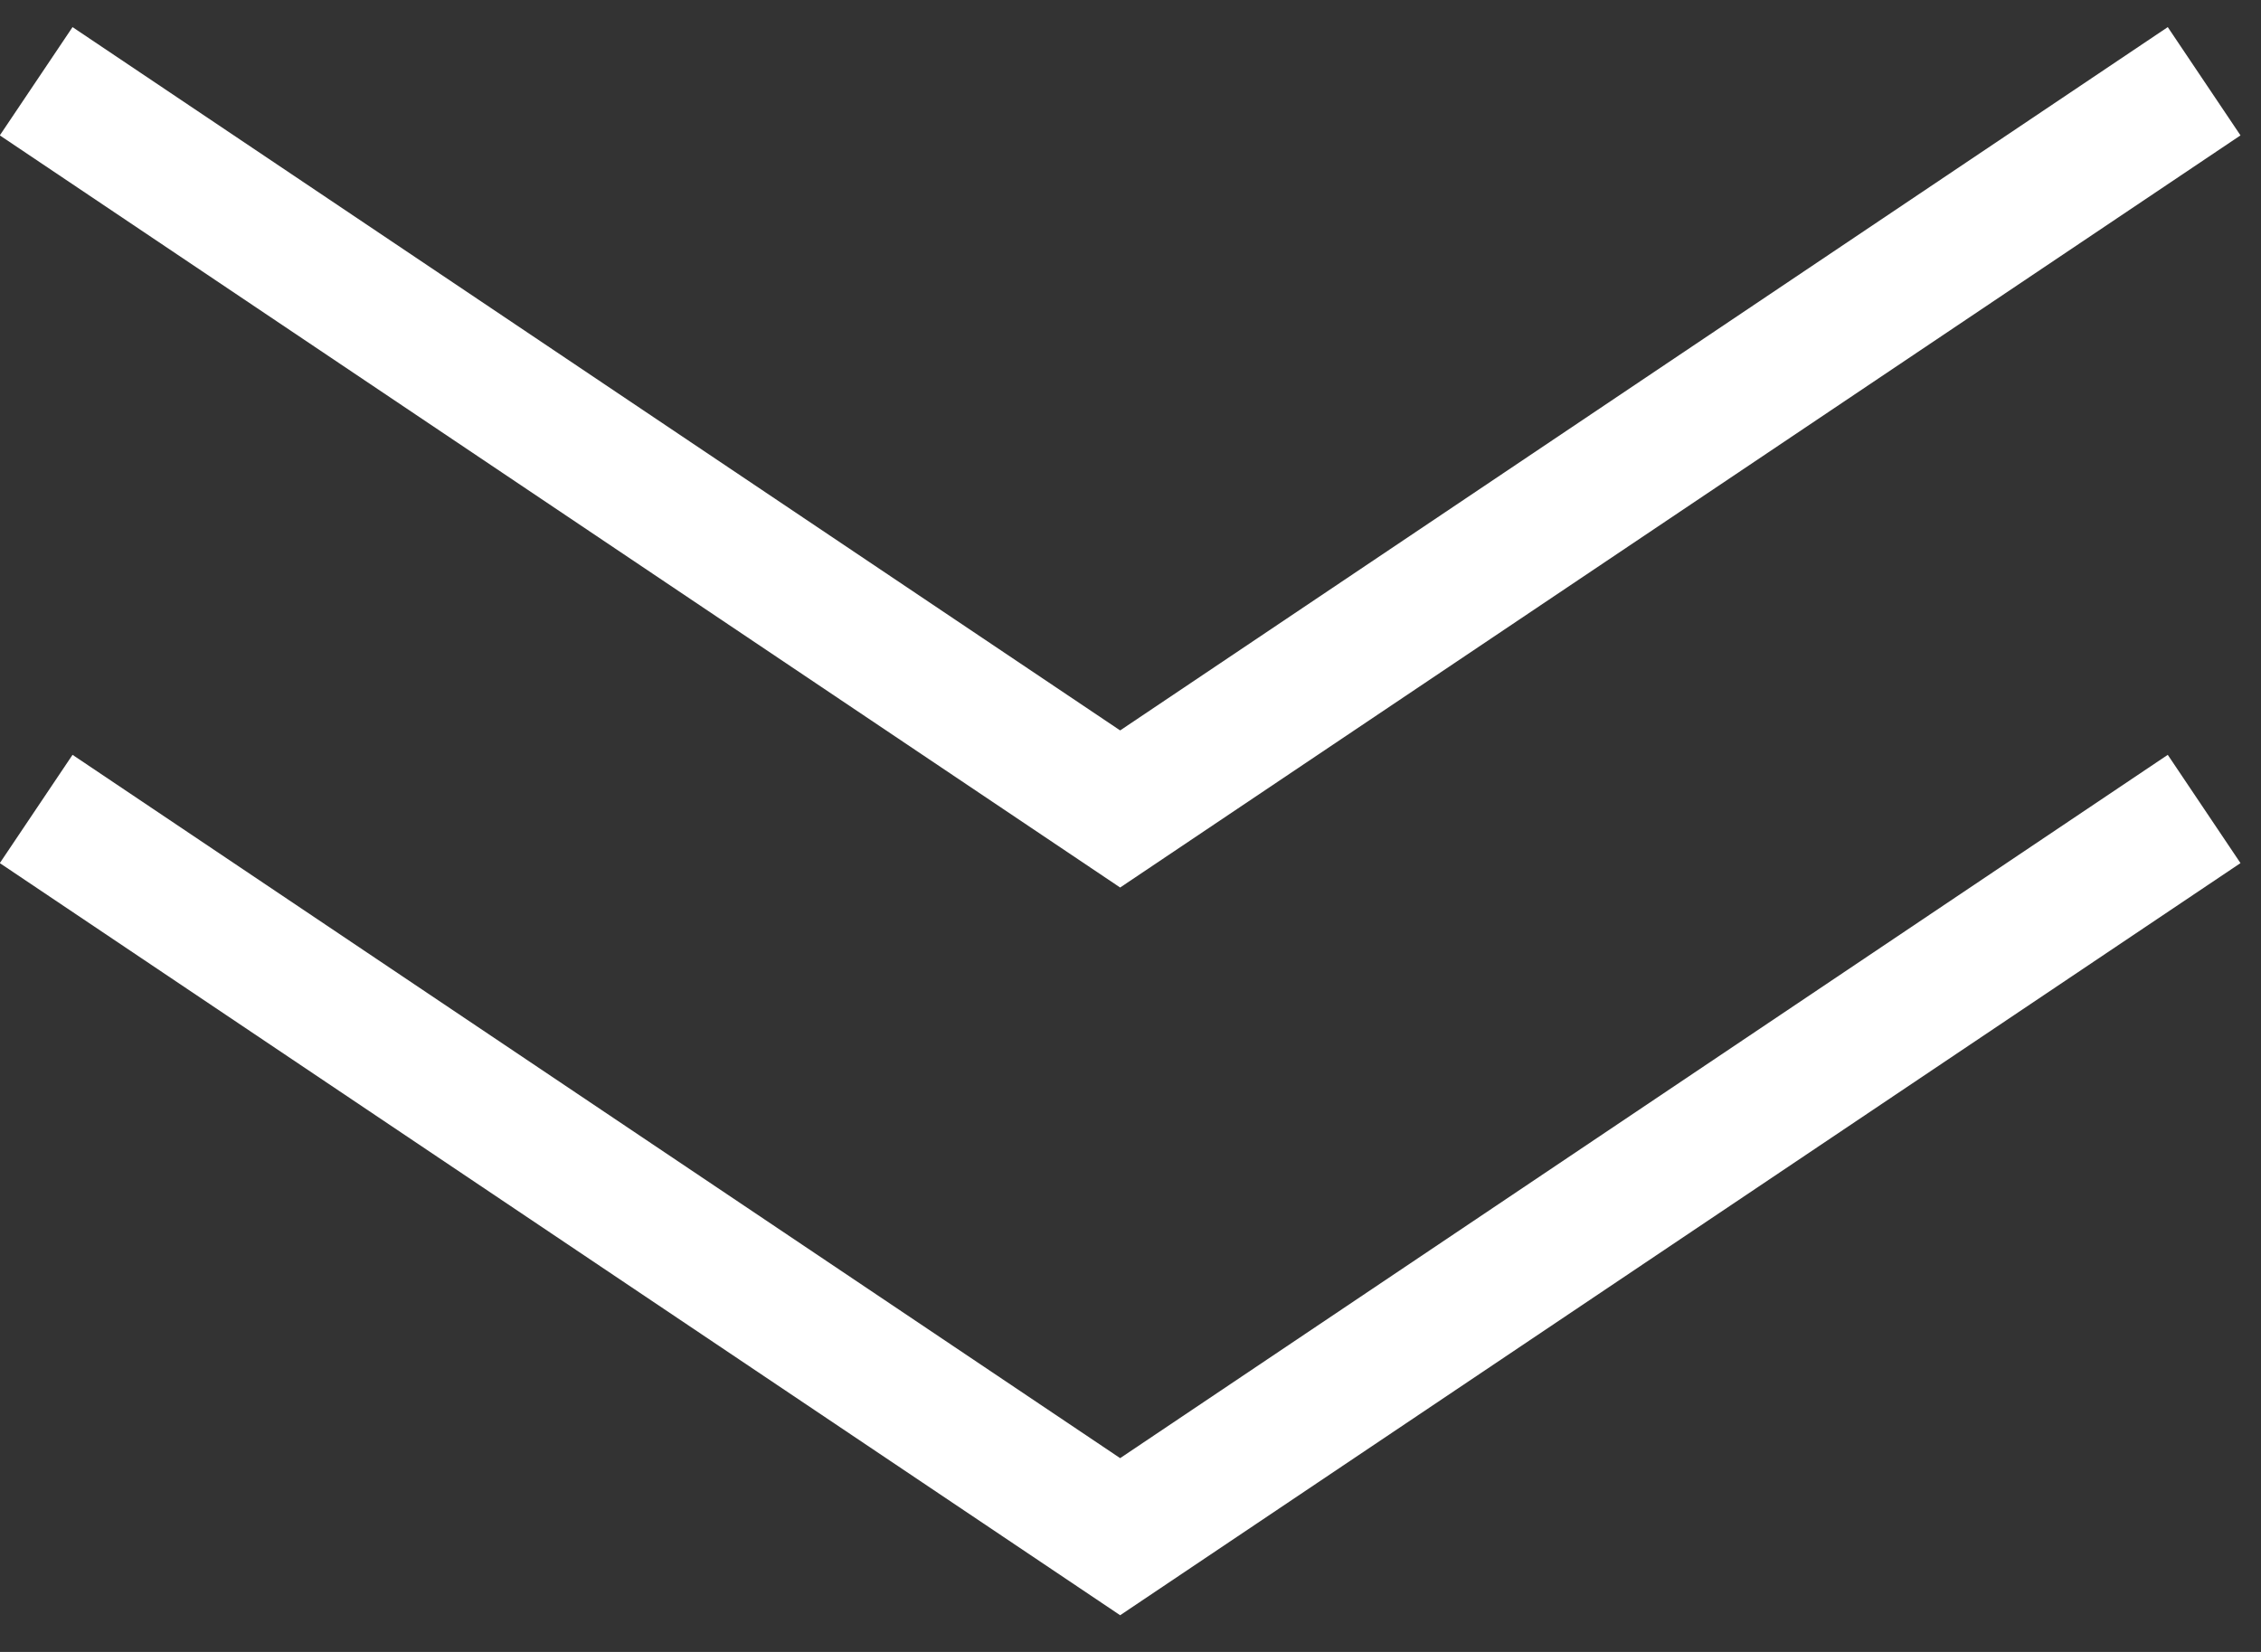 <svg width="52" height="38" viewBox="0 0 52 38" fill="none" xmlns="http://www.w3.org/2000/svg">
<rect x="0" y="0" width="52" height="38" fill="#333333" stroke="none"/>
<path d="M50.692 18.609L25.762 35.349L0.832 18.609" stroke="white" stroke-width="3" stroke-miterlimit="10"/>
<path d="M50.692 1.869L25.762 18.609L0.832 1.869" stroke="white" stroke-width="3" stroke-miterlimit="10"/>
</svg>
